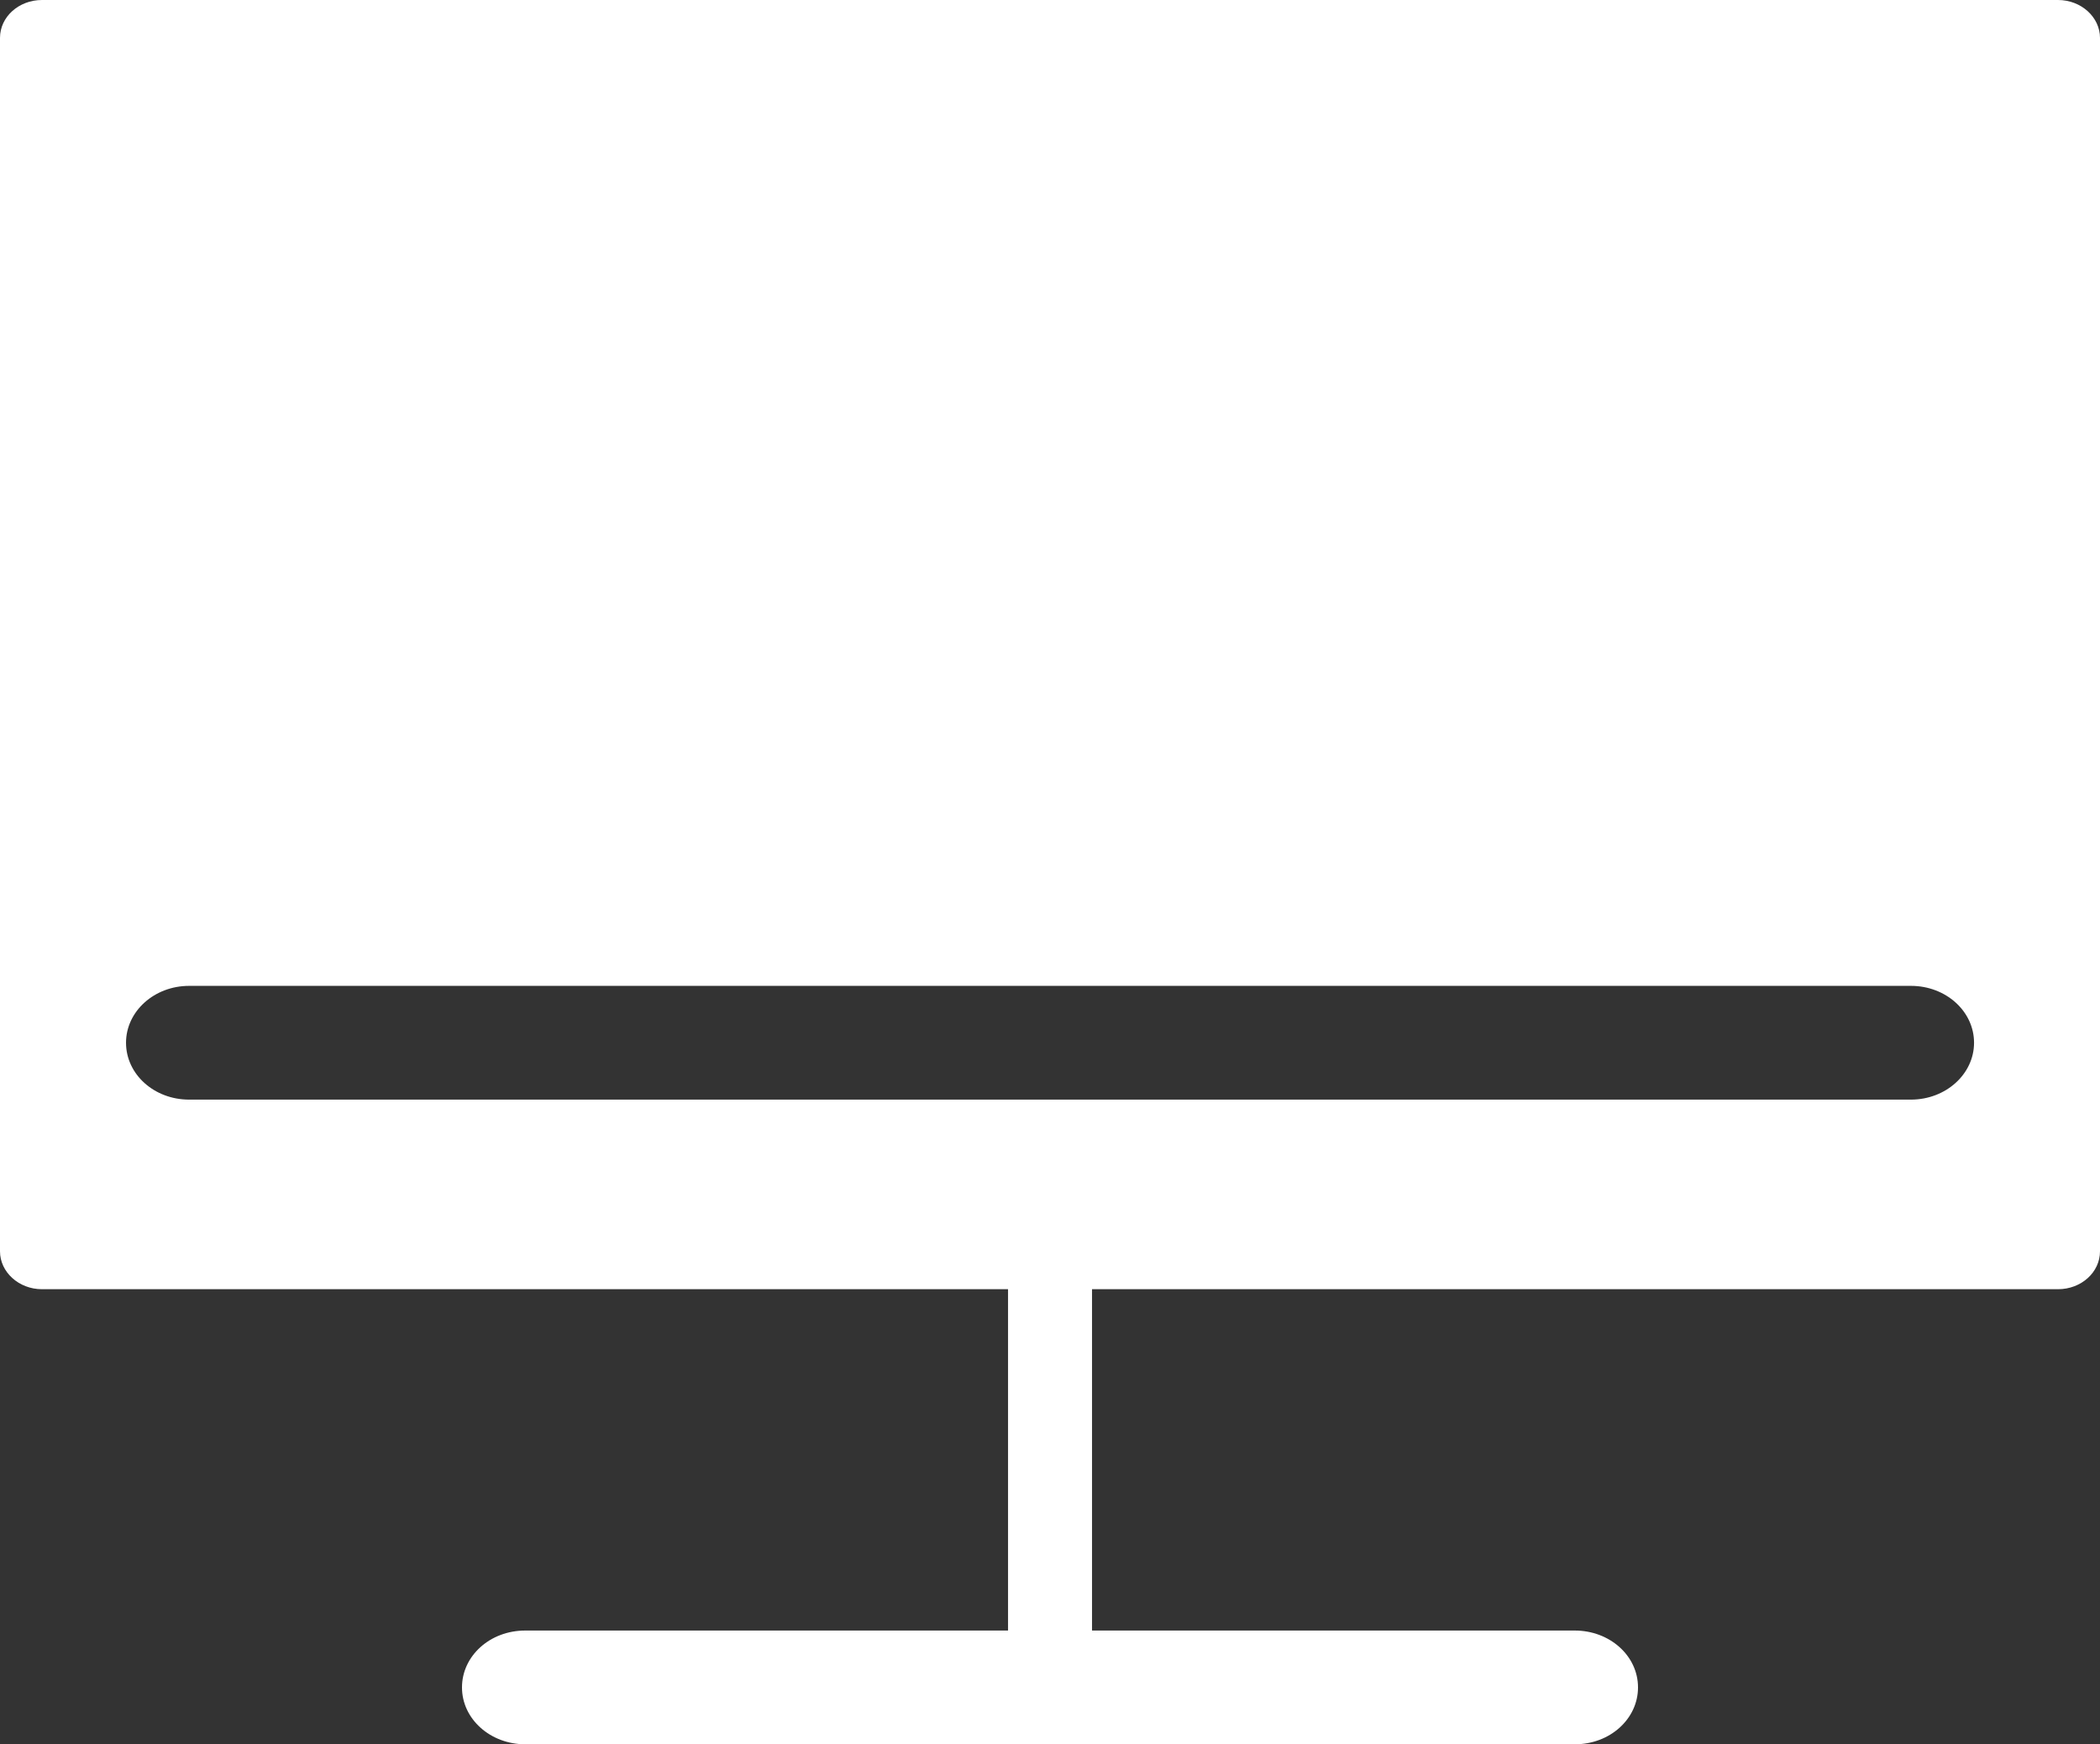 <svg xmlns="http://www.w3.org/2000/svg" xmlns:xlink="http://www.w3.org/1999/xlink" fill="none" version="1.1" width="31.128" height="25.853" viewBox="0 0 31.128 25.853"><rect x="0" y="0" width="31.128" height="25.853" fill="#333333" stroke="none"/><g><path d="M16.187,19.108L30.506,19.108C30.85,19.108,31.128,18.857,31.128,18.547L31.128,0.561C31.128,0.256,30.85,0,30.506,0L0.622,0C0.278,0,0,0.251,0,0.561L0,18.547C0,18.853,0.278,19.108,0.622,19.108L14.942,19.108C14.942,19.109,14.942,19.11,14.942,19.11L14.942,24.167L7.786,24.167C7.262,24.167,6.848,24.544,6.848,25.01C6.848,25.478,7.268,25.853,7.786,25.853L23.343,25.853C23.867,25.853,24.28,25.475,24.28,25.01C24.28,24.541,23.861,24.167,23.343,24.167L16.187,24.167L16.187,19.11C16.187,19.11,16.187,19.109,16.187,19.108ZM1.868,15.455C1.868,14.99,2.287,14.612,2.803,14.612L28.326,14.612C28.842,14.612,29.261,14.987,29.261,15.455C29.261,15.921,28.841,16.298,28.326,16.298L2.803,16.298C2.287,16.298,1.868,15.924,1.868,15.455Z" fill="#FFFFFF" fill-opacity="1" style="mix-blend-mode:passthrough"/></g></svg>
